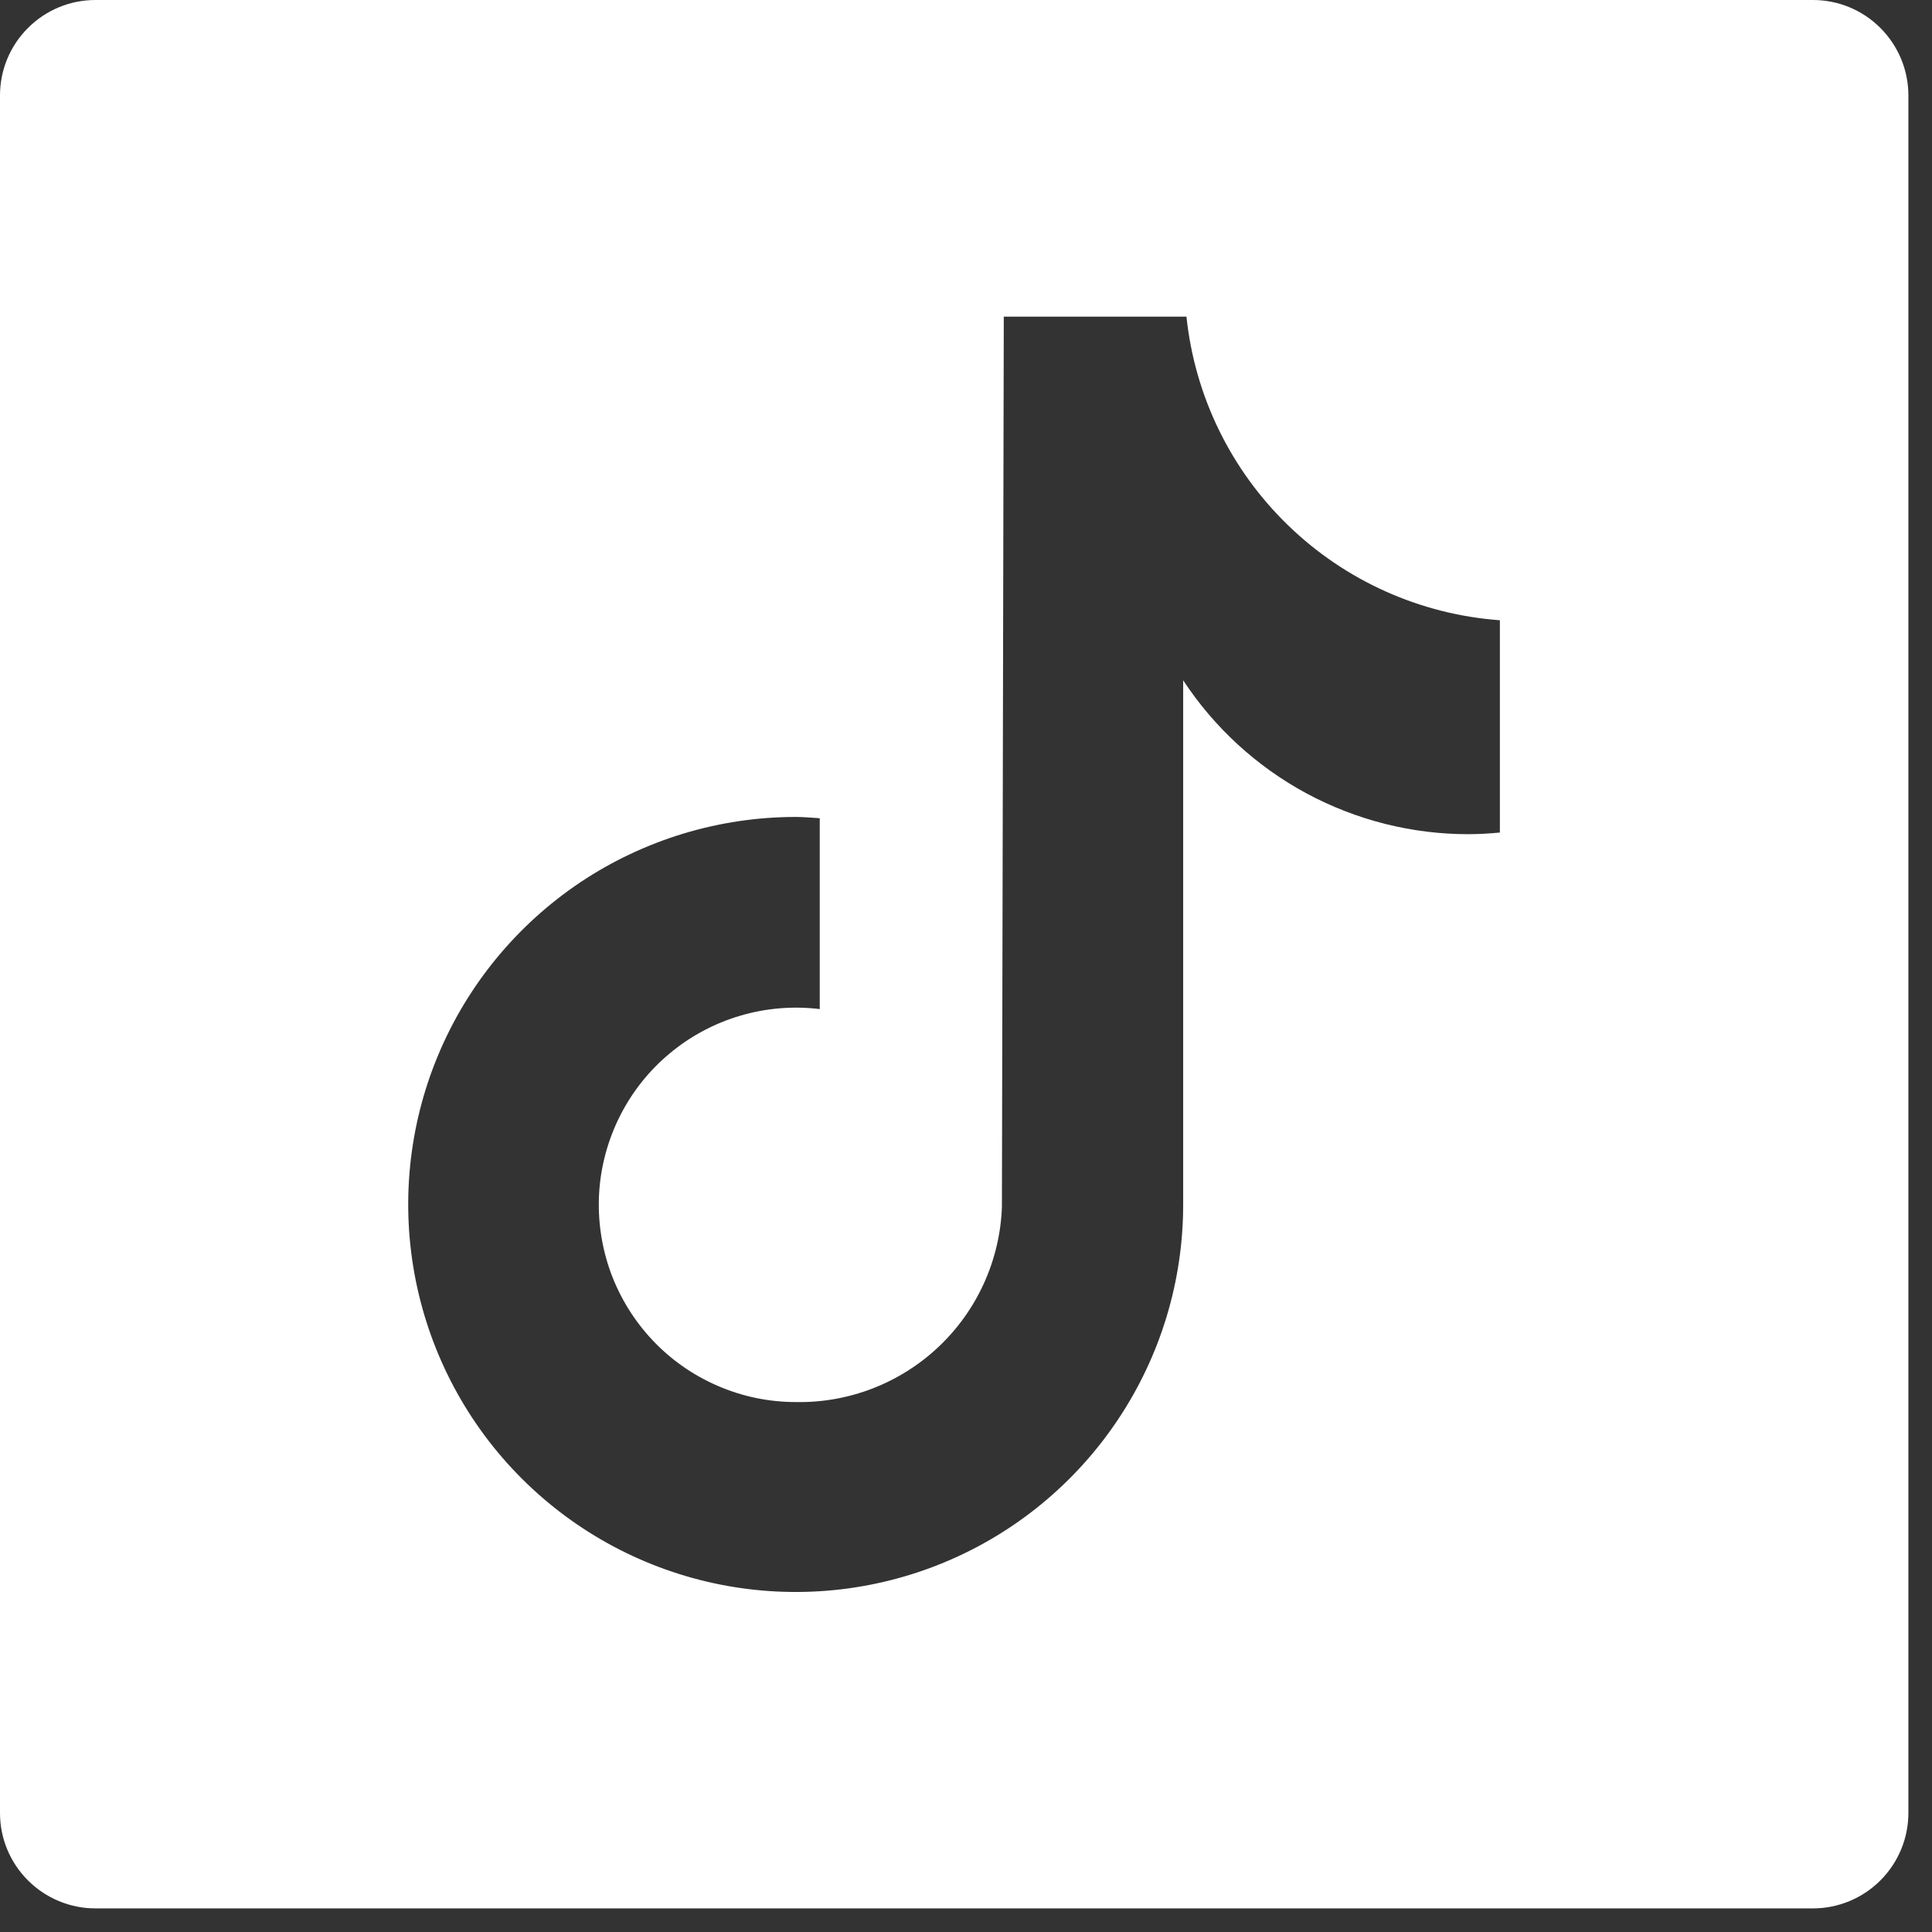 <svg width="27" height="27" viewBox="0 0 27 27" fill="none" xmlns="http://www.w3.org/2000/svg">
<rect x="0" y="0" width="27" height="27" fill="#333333" stroke="none"/>
<path d="M25.337 0H1.333C0.98 0 0.641 0.14 0.391 0.391C0.14 0.641 0 0.98 0 1.333V25.337C0 25.69 0.14 26.029 0.391 26.279C0.641 26.529 0.98 26.67 1.333 26.67H25.337C25.69 26.67 26.029 26.529 26.279 26.279C26.529 26.029 26.67 25.69 26.67 25.337V1.333C26.67 0.98 26.529 0.641 26.279 0.391C26.029 0.14 25.69 0 25.337 0ZM20.961 11.635C20.816 11.649 20.67 11.657 20.524 11.658C19.733 11.659 18.954 11.462 18.257 11.087C17.561 10.711 16.969 10.168 16.535 9.507V16.831C16.536 17.903 16.218 18.95 15.623 19.84C15.028 20.731 14.183 21.426 13.193 21.836C12.204 22.246 11.114 22.353 10.064 22.144C9.013 21.935 8.048 21.419 7.291 20.662C6.533 19.905 6.018 18.939 5.809 17.889C5.6 16.838 5.707 15.749 6.117 14.76C6.527 13.77 7.222 12.925 8.112 12.329C9.003 11.735 10.05 11.417 11.121 11.417C11.235 11.417 11.344 11.428 11.456 11.435V14.102C11.083 14.057 10.705 14.088 10.344 14.195C9.984 14.301 9.649 14.48 9.36 14.721C9.071 14.961 8.835 15.258 8.665 15.594C8.496 15.929 8.396 16.295 8.373 16.671C8.351 17.046 8.405 17.421 8.532 17.775C8.66 18.128 8.859 18.452 9.116 18.726C9.373 19 9.684 19.218 10.029 19.367C10.374 19.517 10.746 19.594 11.121 19.594C11.863 19.608 12.58 19.33 13.119 18.82C13.658 18.31 13.975 17.609 14.002 16.867L14.028 4.425H16.581C16.697 5.533 17.2 6.566 18.001 7.341C18.801 8.117 19.849 8.587 20.961 8.668V11.635Z" fill="white"/>
</svg>
